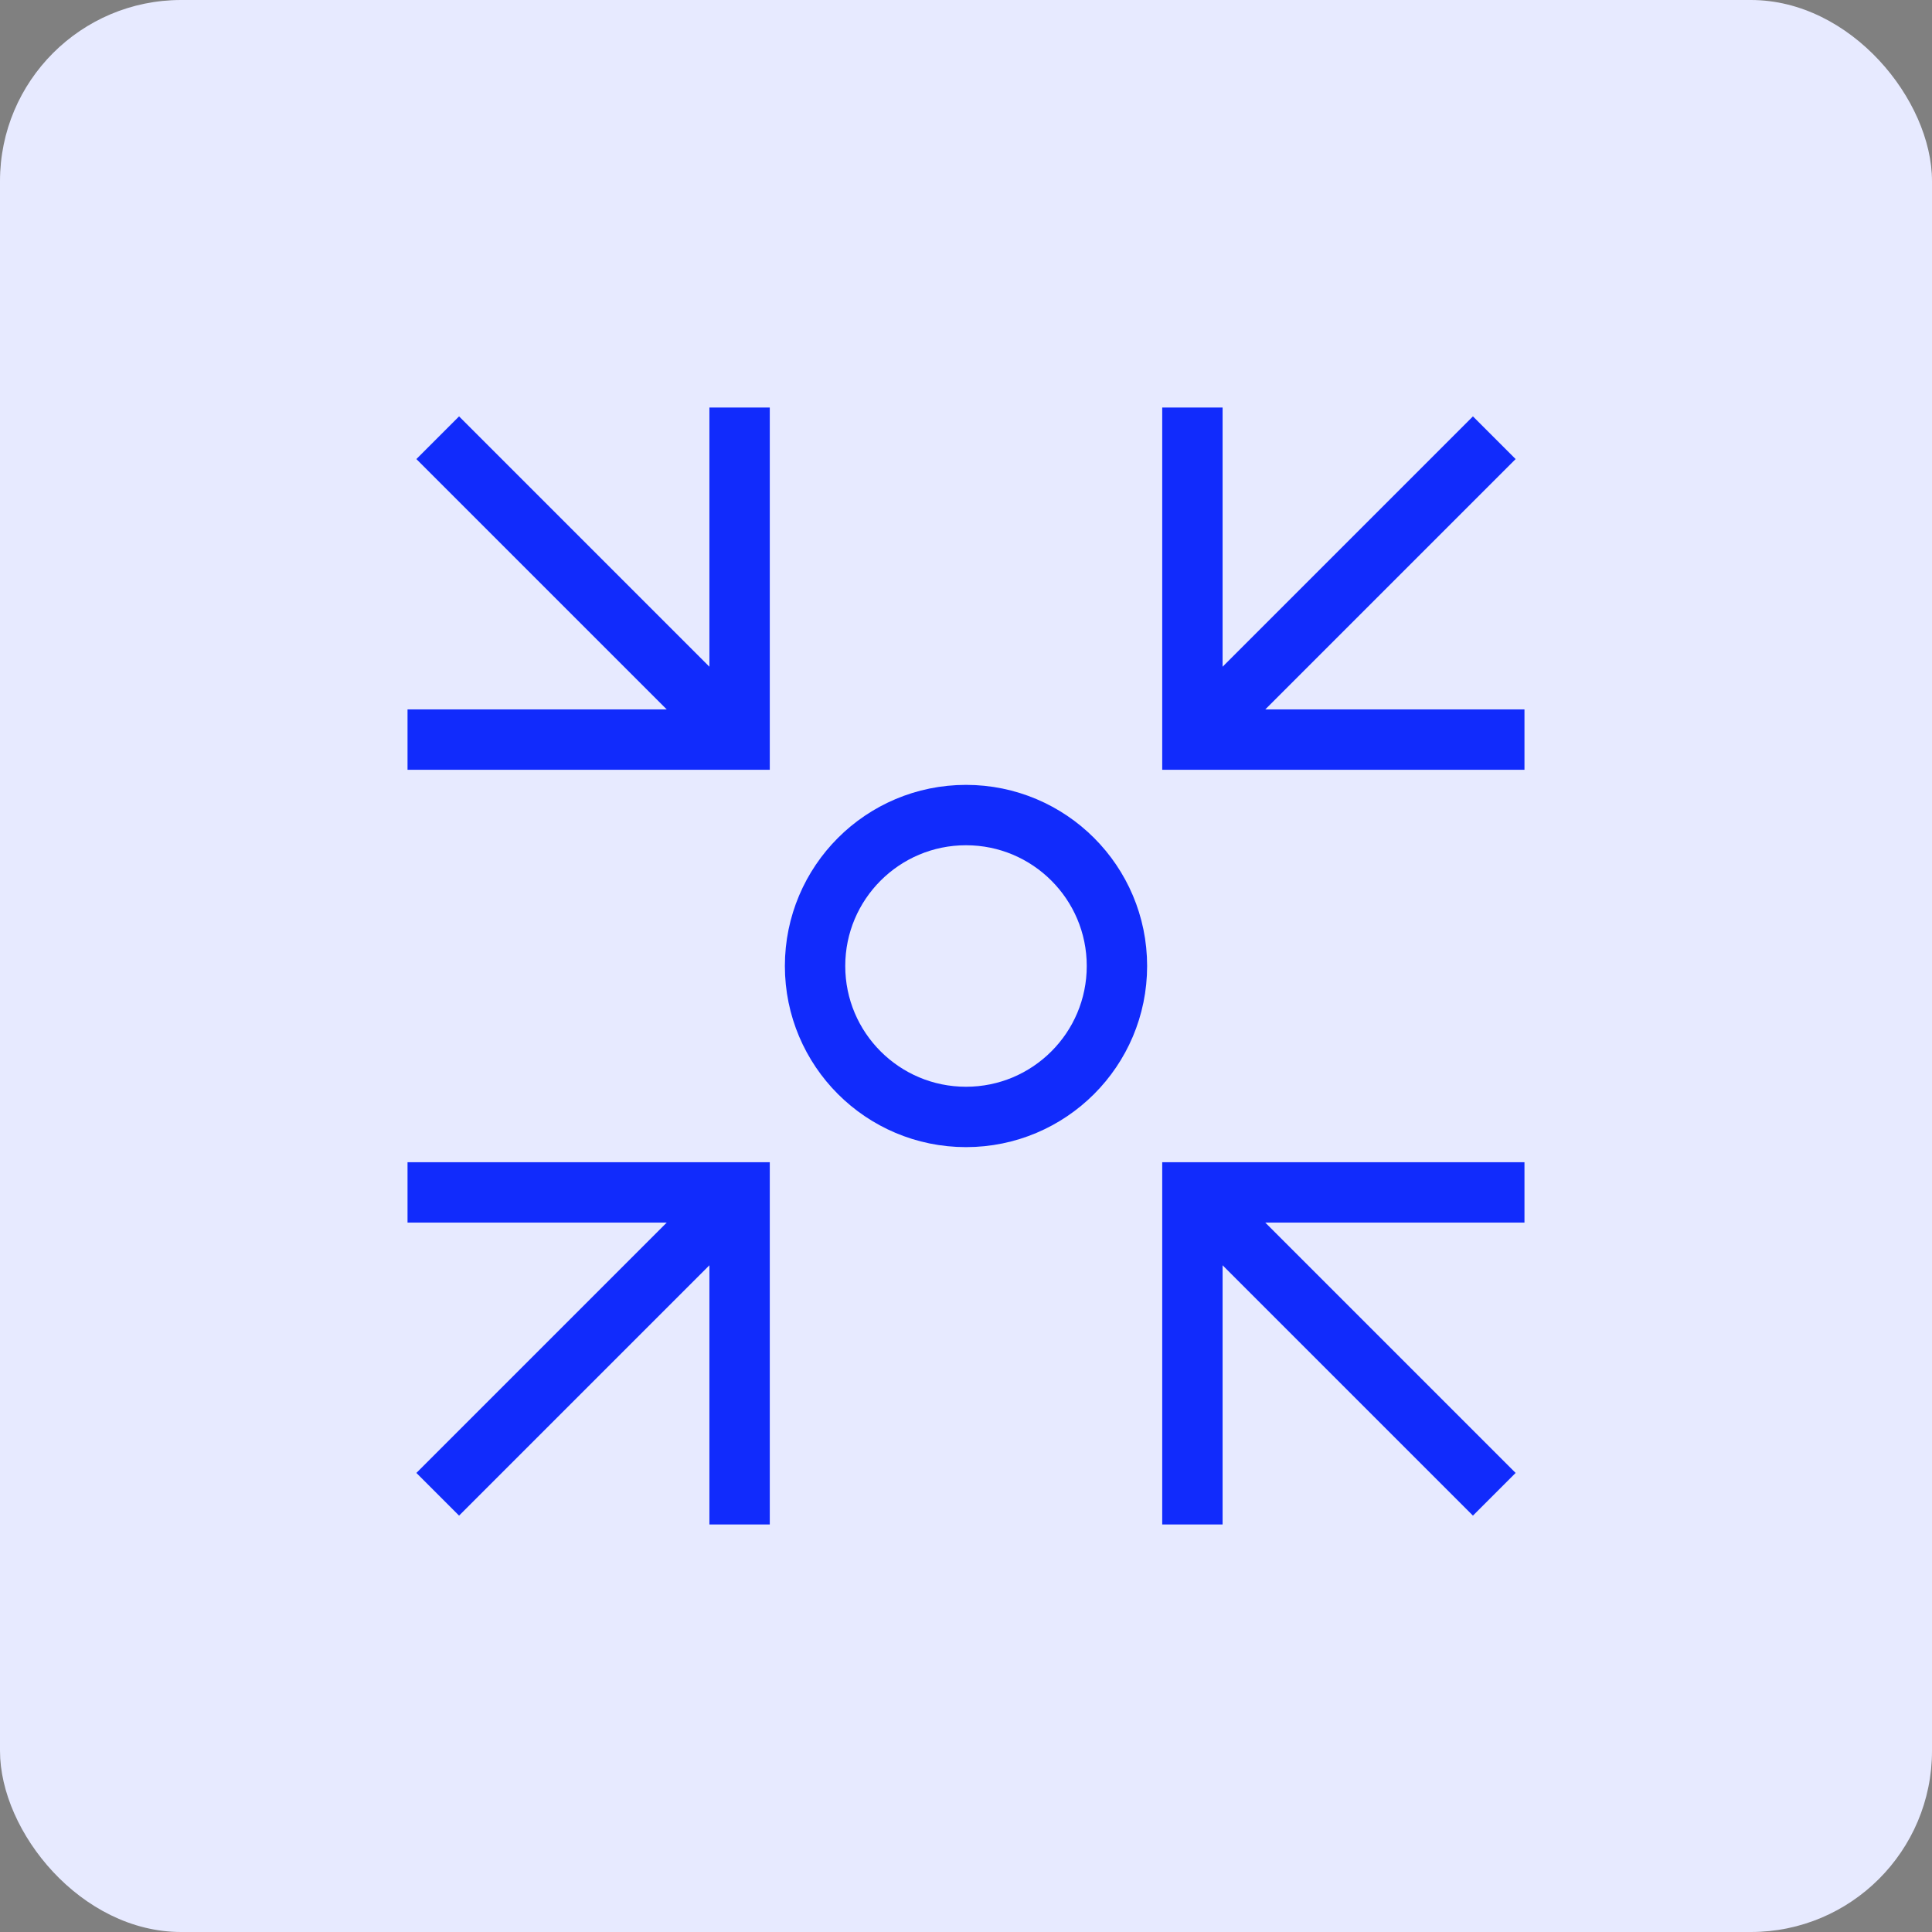 <svg width="64" height="64" viewBox="0 0 64 64" fill="none" xmlns="http://www.w3.org/2000/svg">
<rect x="0" y="0" width="64" height="64" fill="#808080" stroke="none"/>
<rect width="64" height="64" rx="6" fill="#E7EAFF"/>
<path d="M24.5 24.5L14.5 14.5" stroke="#112BFC" stroke-width="2" stroke-miterlimit="10"/>
<path d="M14.5 24.5H24.5V14.5" stroke="#112BFC" stroke-width="2" stroke-miterlimit="10" stroke-linecap="square"/>
<path d="M39.5 24.5L49.5 14.5" stroke="#112BFC" stroke-width="2" stroke-miterlimit="10"/>
<path d="M49.5 24.5H39.5V14.5" stroke="#112BFC" stroke-width="2" stroke-miterlimit="10" stroke-linecap="square"/>
<path d="M24.5 39.5L14.5 49.5" stroke="#112BFC" stroke-width="2" stroke-miterlimit="10"/>
<path d="M14.5 39.5H24.5V49.5" stroke="#112BFC" stroke-width="2" stroke-miterlimit="10" stroke-linecap="square"/>
<path d="M39.5 39.5L49.5 49.5" stroke="#112BFC" stroke-width="2" stroke-miterlimit="10"/>
<path d="M49.5 39.5H39.5V49.5" stroke="#112BFC" stroke-width="2" stroke-miterlimit="10" stroke-linecap="square"/>
<path d="M32 37C34.761 37 37 34.761 37 32C37 29.239 34.761 27 32 27C29.239 27 27 29.239 27 32C27 34.761 29.239 37 32 37Z" stroke="#112BFC" stroke-width="2" stroke-miterlimit="10" stroke-linecap="square"/>
</svg>
